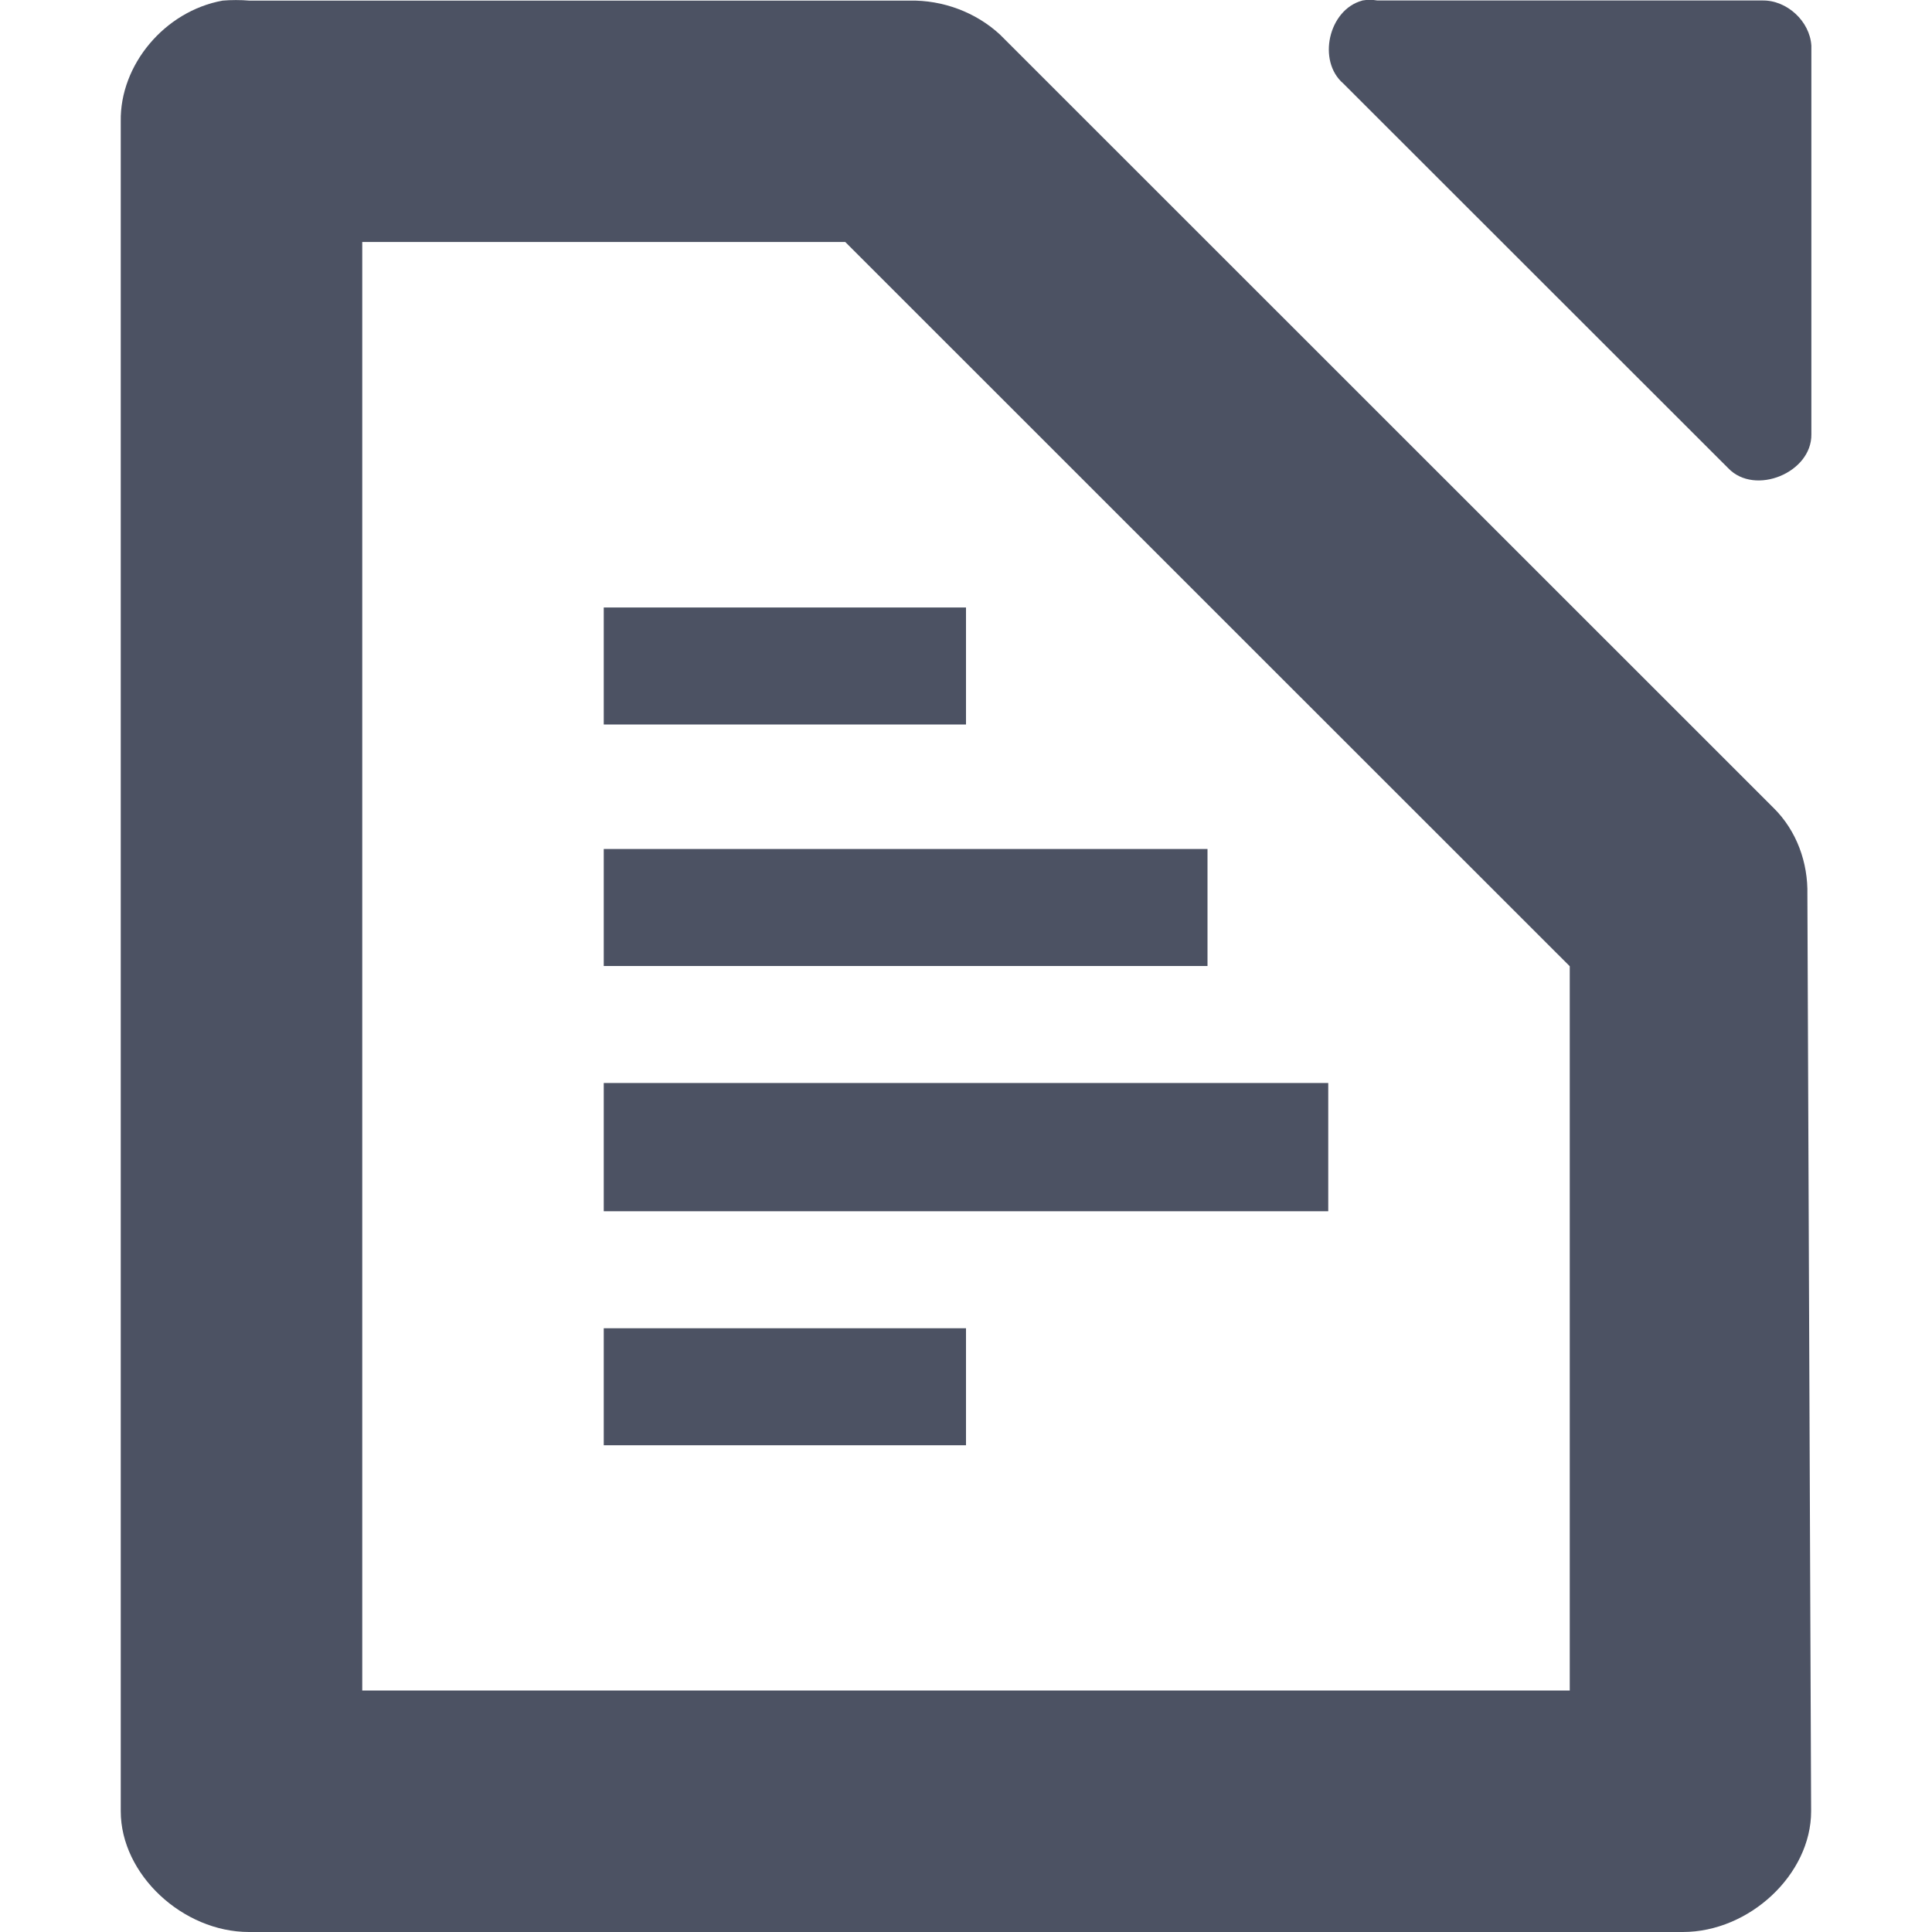 <svg xmlns="http://www.w3.org/2000/svg" width="16" height="16">
    <g fill="#4c5263">
        <path d="m 835.312,192.005 c -0.278,0.075 -0.375,0.499 -0.156,0.687 l 3.188,3.186 c 0.22,0.23 0.692,0.037 0.688,-0.281 v -3.218 c -0.012,-0.203 -0.203,-0.379 -0.406,-0.375 h -3.188 c -0.041,-0.007 -0.084,-0.007 -0.125,0 z" style="line-height:normal;-inkscape-font-specification:Sans;text-indent:0;text-align:start;text-decoration-line:none;text-transform:none;marker:none" color="#000" font-weight="400" font-family="Sans" overflow="visible" transform="translate(-824.031 -192)"/>
        <path d="m 825.875,192.005 c -0.481,0.087 -0.852,0.533 -0.844,1 v 13.995 c 6e-5,0.523 0.513,1 1.062,1 h 11.875 c 0.55,-5e-5 1.062,-0.476 1.062,-1 l -0.031,-7.591 c 0.006,-0.264 -0.088,-0.529 -0.281,-0.719 l -6.406,-6.404 c -0.199,-0.184 -0.473,-0.287 -0.75,-0.281 H 826.094 c -0.065,-0.006 -0.153,-0.006 -0.219,0 z m 1.156,1.999 h 4 l 3.5,3.499 2.5,2.499 v 5.998 h -10 z" style="line-height:normal;text-indent:0;text-align:start;text-decoration-line:none;text-transform:none;marker:none" color="#000" font-weight="400" font-family="Andale Mono" overflow="visible" transform="translate(-824.031 -192)"/>
        <path d="M829.031 203h3v.969h-3zM829.031 200.969h6v1.062h-6zM829.031 199.031h5V200h-5zM829.031 197.031h3V198h-3z" transform="translate(-824.031 -192)"/>
    </g>
</svg>
